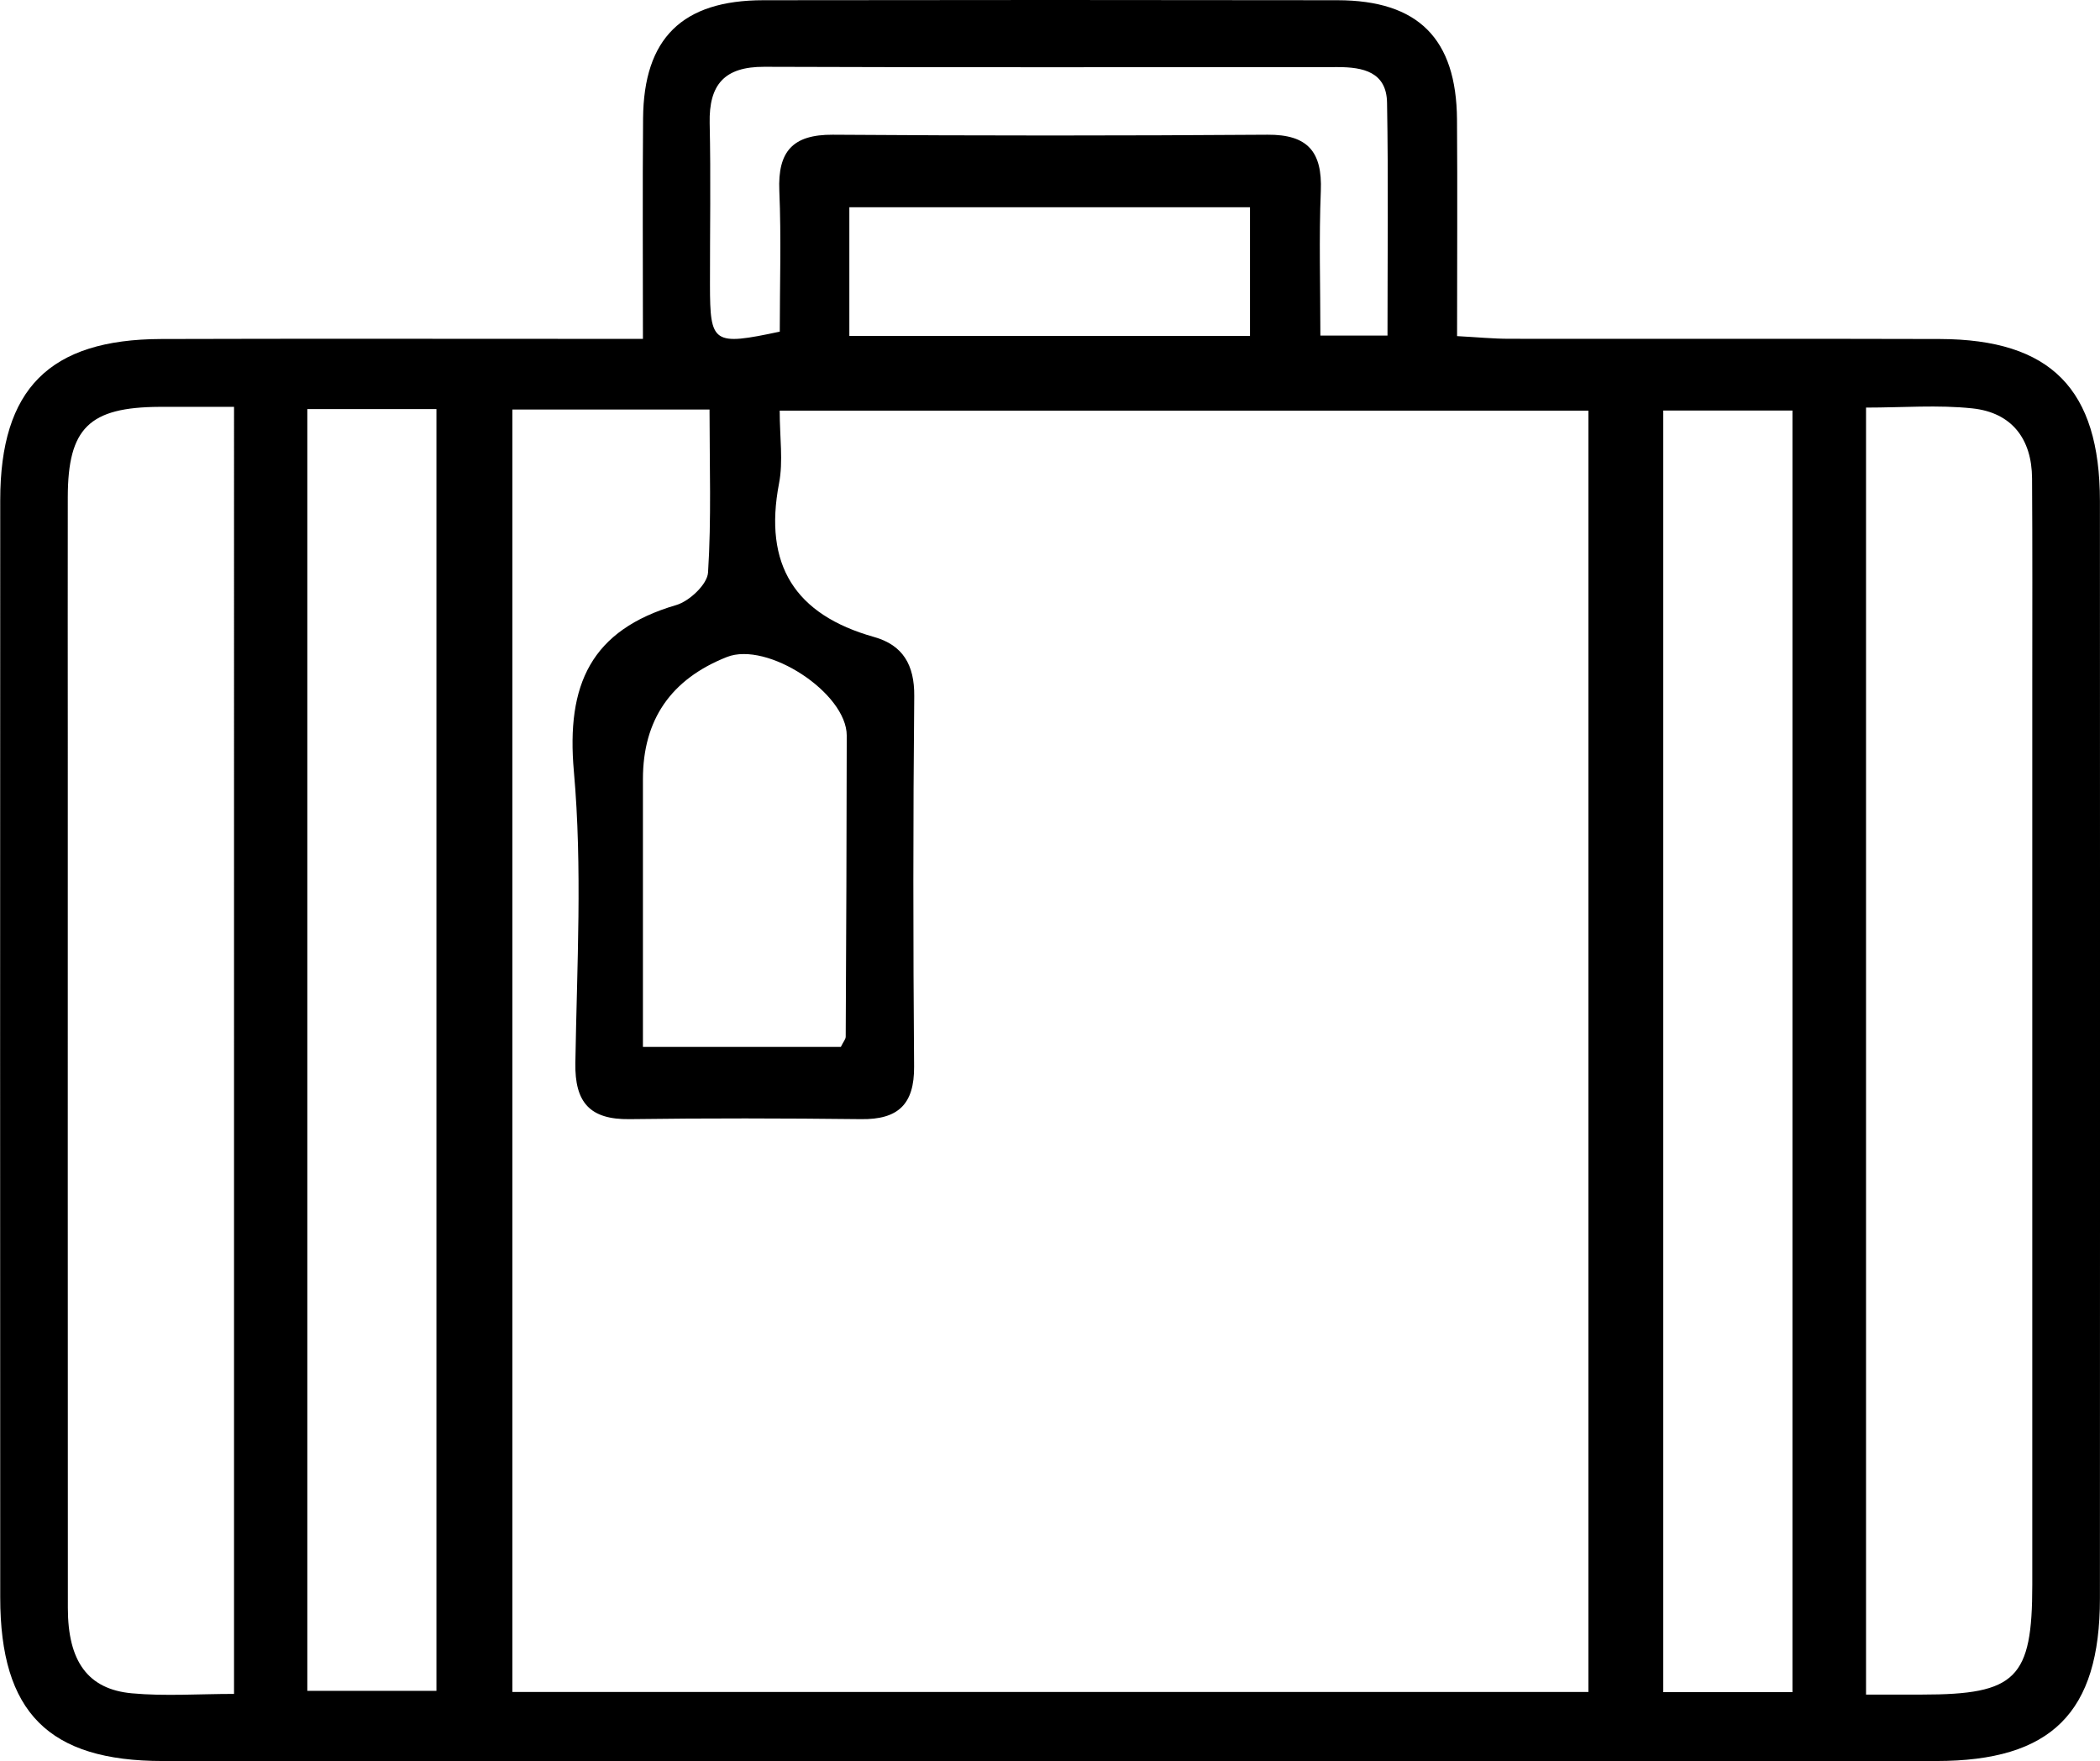<?xml version="1.0" encoding="UTF-8"?>
<svg xmlns="http://www.w3.org/2000/svg" id="Calque_2" data-name="Calque 2" viewBox="0 0 282.83 237.24">
  <defs>
    <style>
      .cls-1 {
        stroke-width: 0px;
      }
    </style>
  </defs>
  <g id="Calque_1-2" data-name="Calque 1">
    <path class="cls-1" d="m86.59,45.65c0-10.6-.06-20.14.02-29.68C86.69,5.16,91.88.04,102.81.03c25.78-.04,51.56-.04,77.34,0,10.86.02,16,5.18,16.08,16.07.07,9.53.01,19.06.01,29.18,2.64.14,4.83.36,7.03.36,19.33.03,38.67-.03,58,.03,14.95.05,21.54,6.75,21.55,21.84.02,49.27.02,98.54,0,147.82,0,15.43-6.55,21.9-22.02,21.91-79.62,0-159.25,0-238.87,0-15.38,0-21.9-6.54-21.9-22.03-.02-49.27-.02-98.54,0-147.82,0-15.01,6.64-21.67,21.67-21.72,19.13-.06,38.25-.02,57.38-.02,2.25,0,4.5,0,7.53,0Zm127.34,182.31V55.32h-108.92c0,3.61.49,6.81-.09,9.81-2.1,10.96,2.13,17.68,12.79,20.68,3.89,1.09,5.46,3.77,5.42,7.96-.16,16.64-.15,33.28-.02,49.92.04,5.09-2.16,7.14-7.12,7.08-10.4-.12-20.8-.14-31.2,0-5.34.07-7.39-2.24-7.3-7.56.21-13.1.96-26.29-.2-39.29-1.04-11.69,2.28-19.04,13.79-22.41,1.77-.52,4.18-2.79,4.28-4.38.46-7.19.2-14.43.2-21.96h-26.55v172.77h144.92ZM31.51,54.81c-3.82,0-6.92-.01-10.02,0-9.48.05-12.34,2.85-12.36,12.14-.02,11.02,0,22.04,0,33.06,0,38.88-.01,77.75.01,116.63,0,7.16,2.69,10.94,8.63,11.48,4.46.41,8.99.08,13.75.08V54.81Zm219.81,173.48c3.02,0,5.28,0,7.54,0,12.68,0,14.85-2.16,14.85-14.78,0-40.54,0-81.08,0-121.62,0-9.15.03-18.3-.03-27.44-.03-5.32-2.73-8.86-8.01-9.43-4.65-.5-9.41-.11-14.35-.11v173.37ZM41.39,55.11v172.68h17.39V55.11h-17.39Zm200.02,172.85V55.31h-17.4v172.65h17.4Zm-128.16-86.93c.32-.67.65-1.02.65-1.38.07-13.52.13-27.03.14-40.55,0-5.75-10.71-12.74-16.14-10.59q-11.31,4.47-11.31,16.45c0,4.58,0,9.15,0,13.73,0,7.41,0,14.83,0,22.35h26.66Zm-8.23-96.33c0-6.23.21-12.63-.06-19.01-.22-5.28,1.79-7.57,7.2-7.54,19.52.14,39.03.14,58.55,0,5.43-.04,7.39,2.31,7.18,7.56-.26,6.37-.06,12.76-.06,19.5h9.04c0-10.73.12-21.05-.06-31.38-.07-4.14-3.24-4.79-6.64-4.79-25.75,0-51.49.06-77.24-.04-5.37-.02-7.46,2.4-7.35,7.59.16,7.26.03,14.53.04,21.8.01,7.92.41,8.2,9.4,6.29Zm63.33.56v-17.34h-53.96v17.34h53.96Z"></path>
  </g>
</svg>
